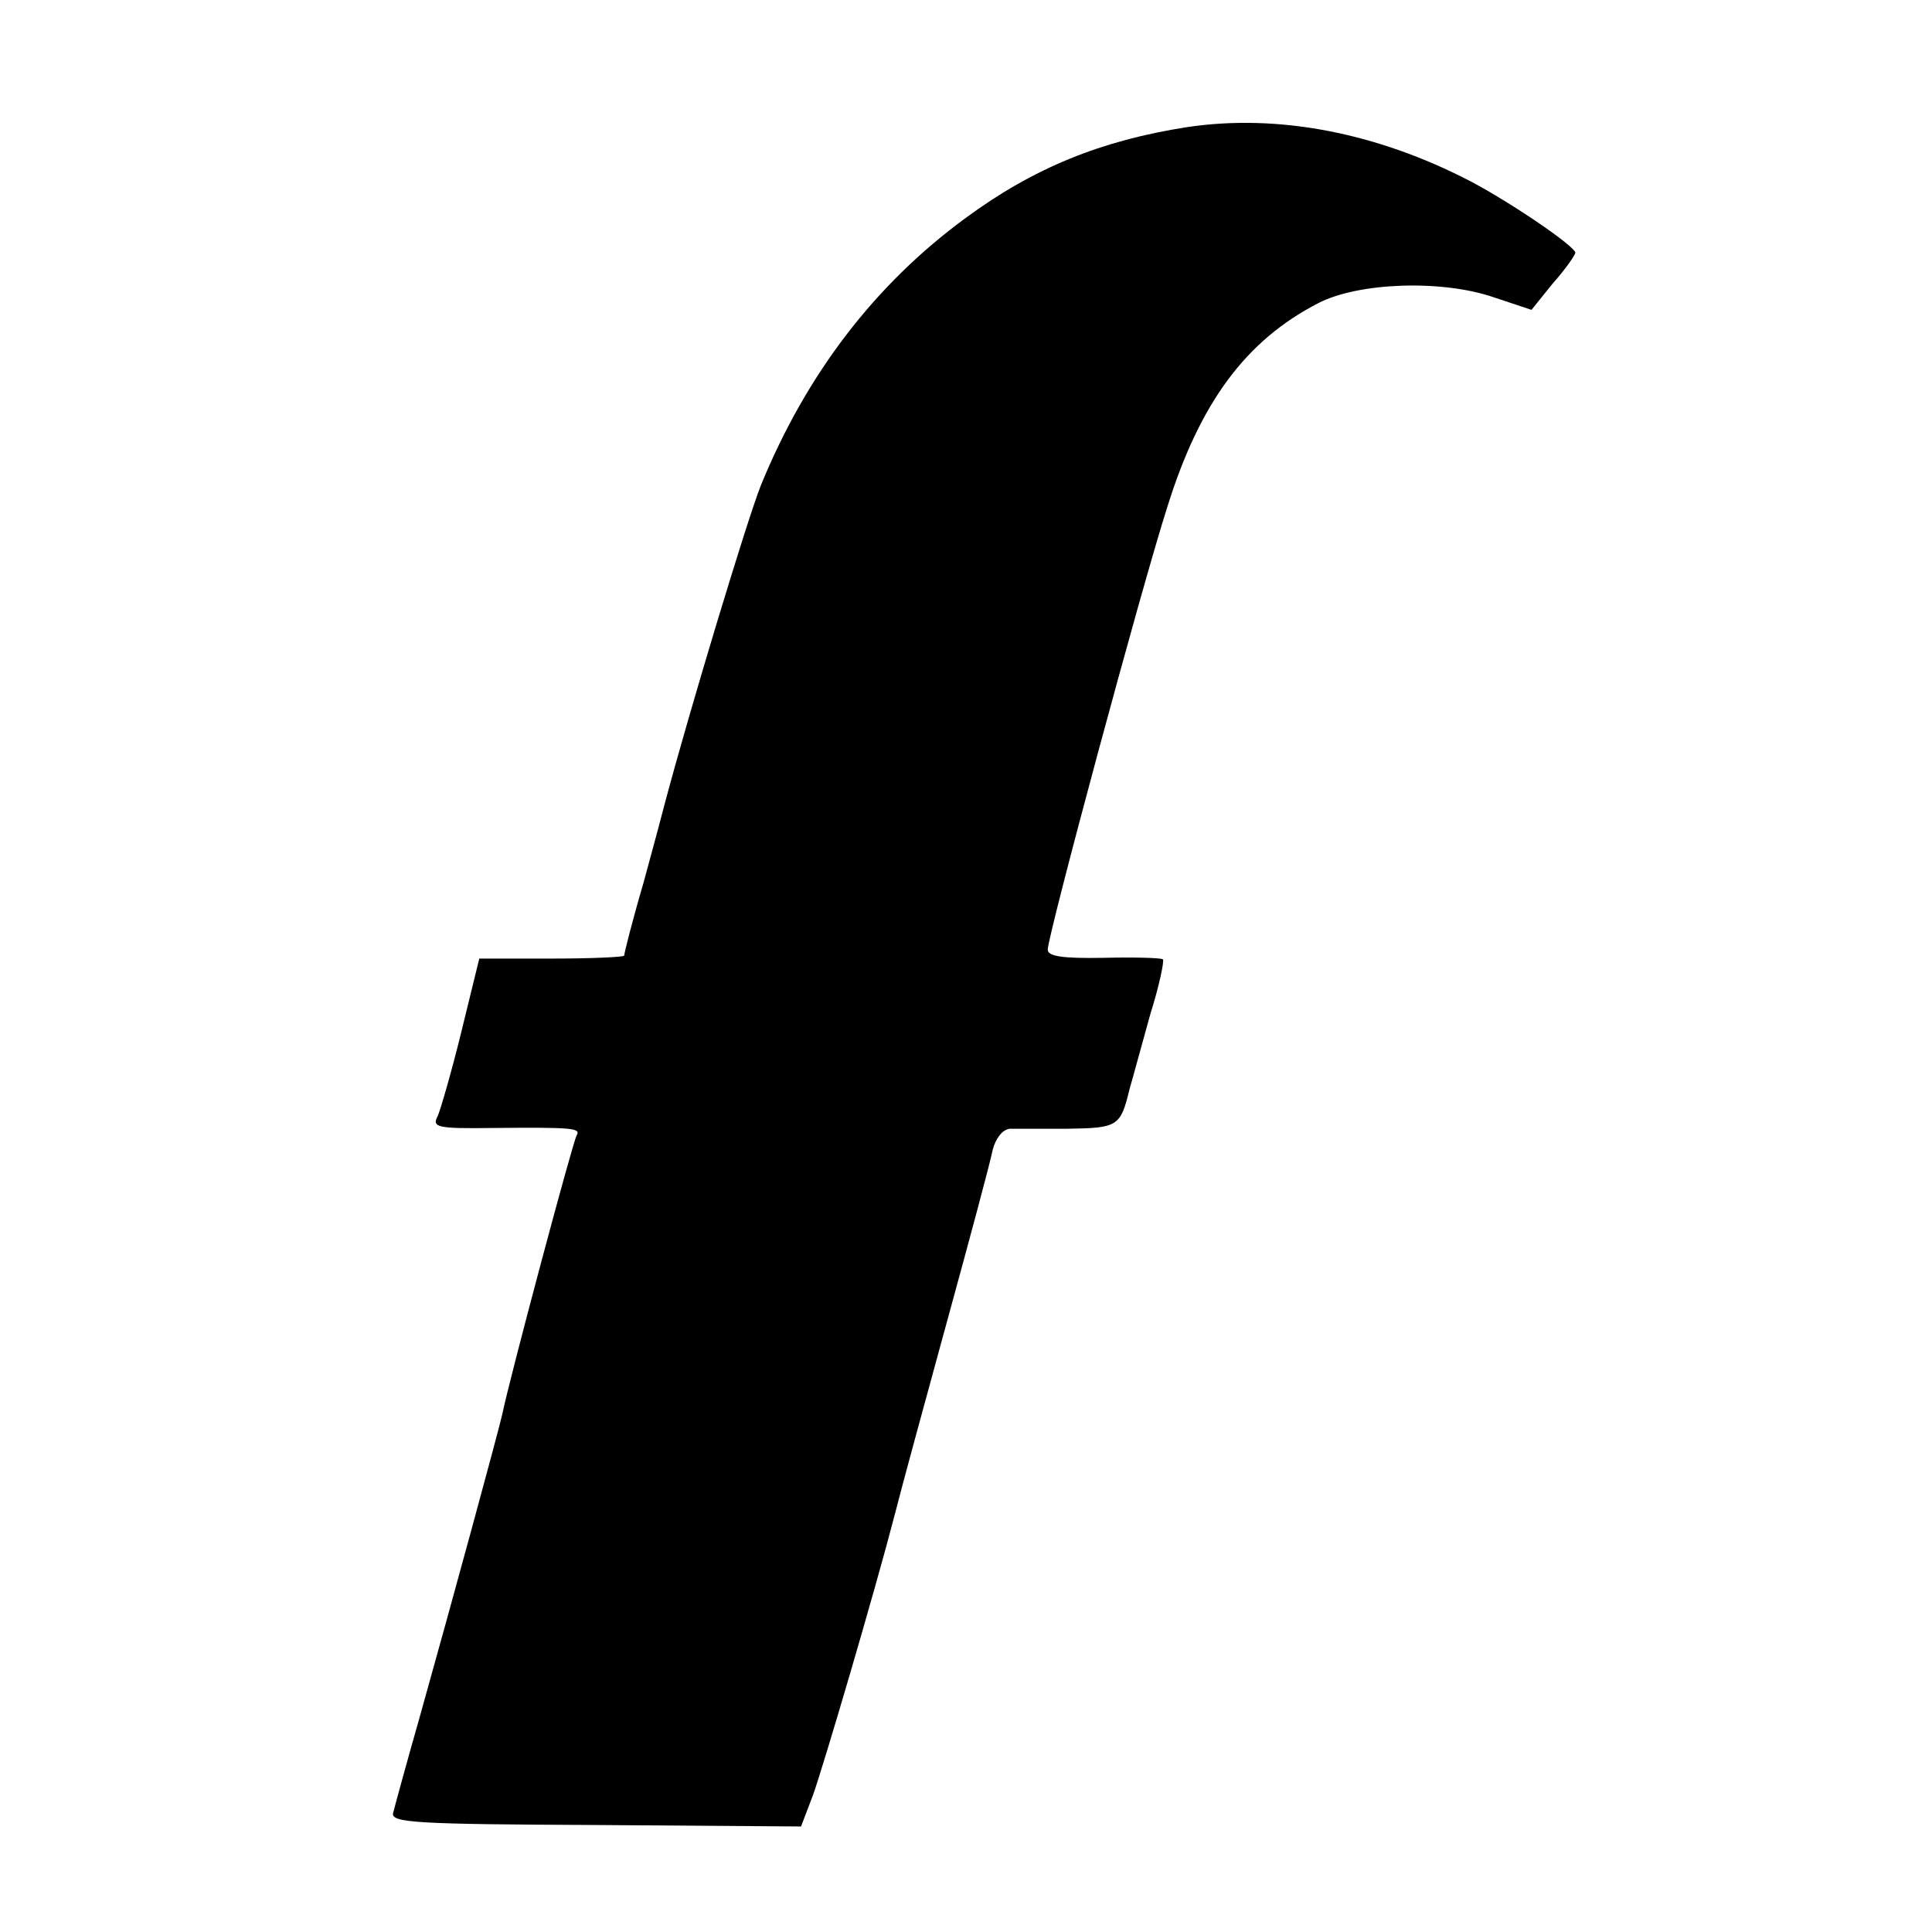 <?xml version="1.0" standalone="no"?>
<!DOCTYPE svg PUBLIC "-//W3C//DTD SVG 20010904//EN"
 "http://www.w3.org/TR/2001/REC-SVG-20010904/DTD/svg10.dtd">
<svg version="1.0" xmlns="http://www.w3.org/2000/svg"
 width="260pt" height="260pt" viewBox="0 0 260 260"
 preserveAspectRatio="xMidYMid meet">
<g transform="translate(0,260) scale(0.1,-0.1)"
fill="#000000" stroke="none">
<path d="M1598 2429 c-116 -18 -207 -55 -298 -122 -123 -90 -215 -211 -276
-360 -19 -48 -96 -303 -129 -427 -2 -8 -15 -57 -29 -108 -15 -51 -26 -95 -26
-98 0 -2 -44 -4 -97 -4 l-98 0 -24 -98 c-13 -53 -28 -105 -32 -114 -8 -15 -1
-17 73 -16 109 1 120 0 114 -10 -5 -8 -91 -330 -100 -375 -6 -26 -65 -243
-111 -407 -18 -63 -34 -122 -36 -130 -3 -13 32 -15 273 -16 l276 -2 16 42 c14
39 83 273 111 381 7 28 38 142 69 255 31 113 59 217 62 233 4 15 13 27 23 28
9 0 44 0 78 0 67 1 71 3 83 53 5 17 17 62 28 101 12 38 19 72 17 74 -3 2 -38
3 -80 2 -55 -1 -75 2 -75 11 0 19 126 487 161 596 44 141 106 224 203 274 54
28 166 32 236 8 l51 -17 29 36 c17 19 30 38 30 41 -1 9 -86 67 -141 96 -127
66 -260 91 -381 73z"/>
</g>
</svg>
